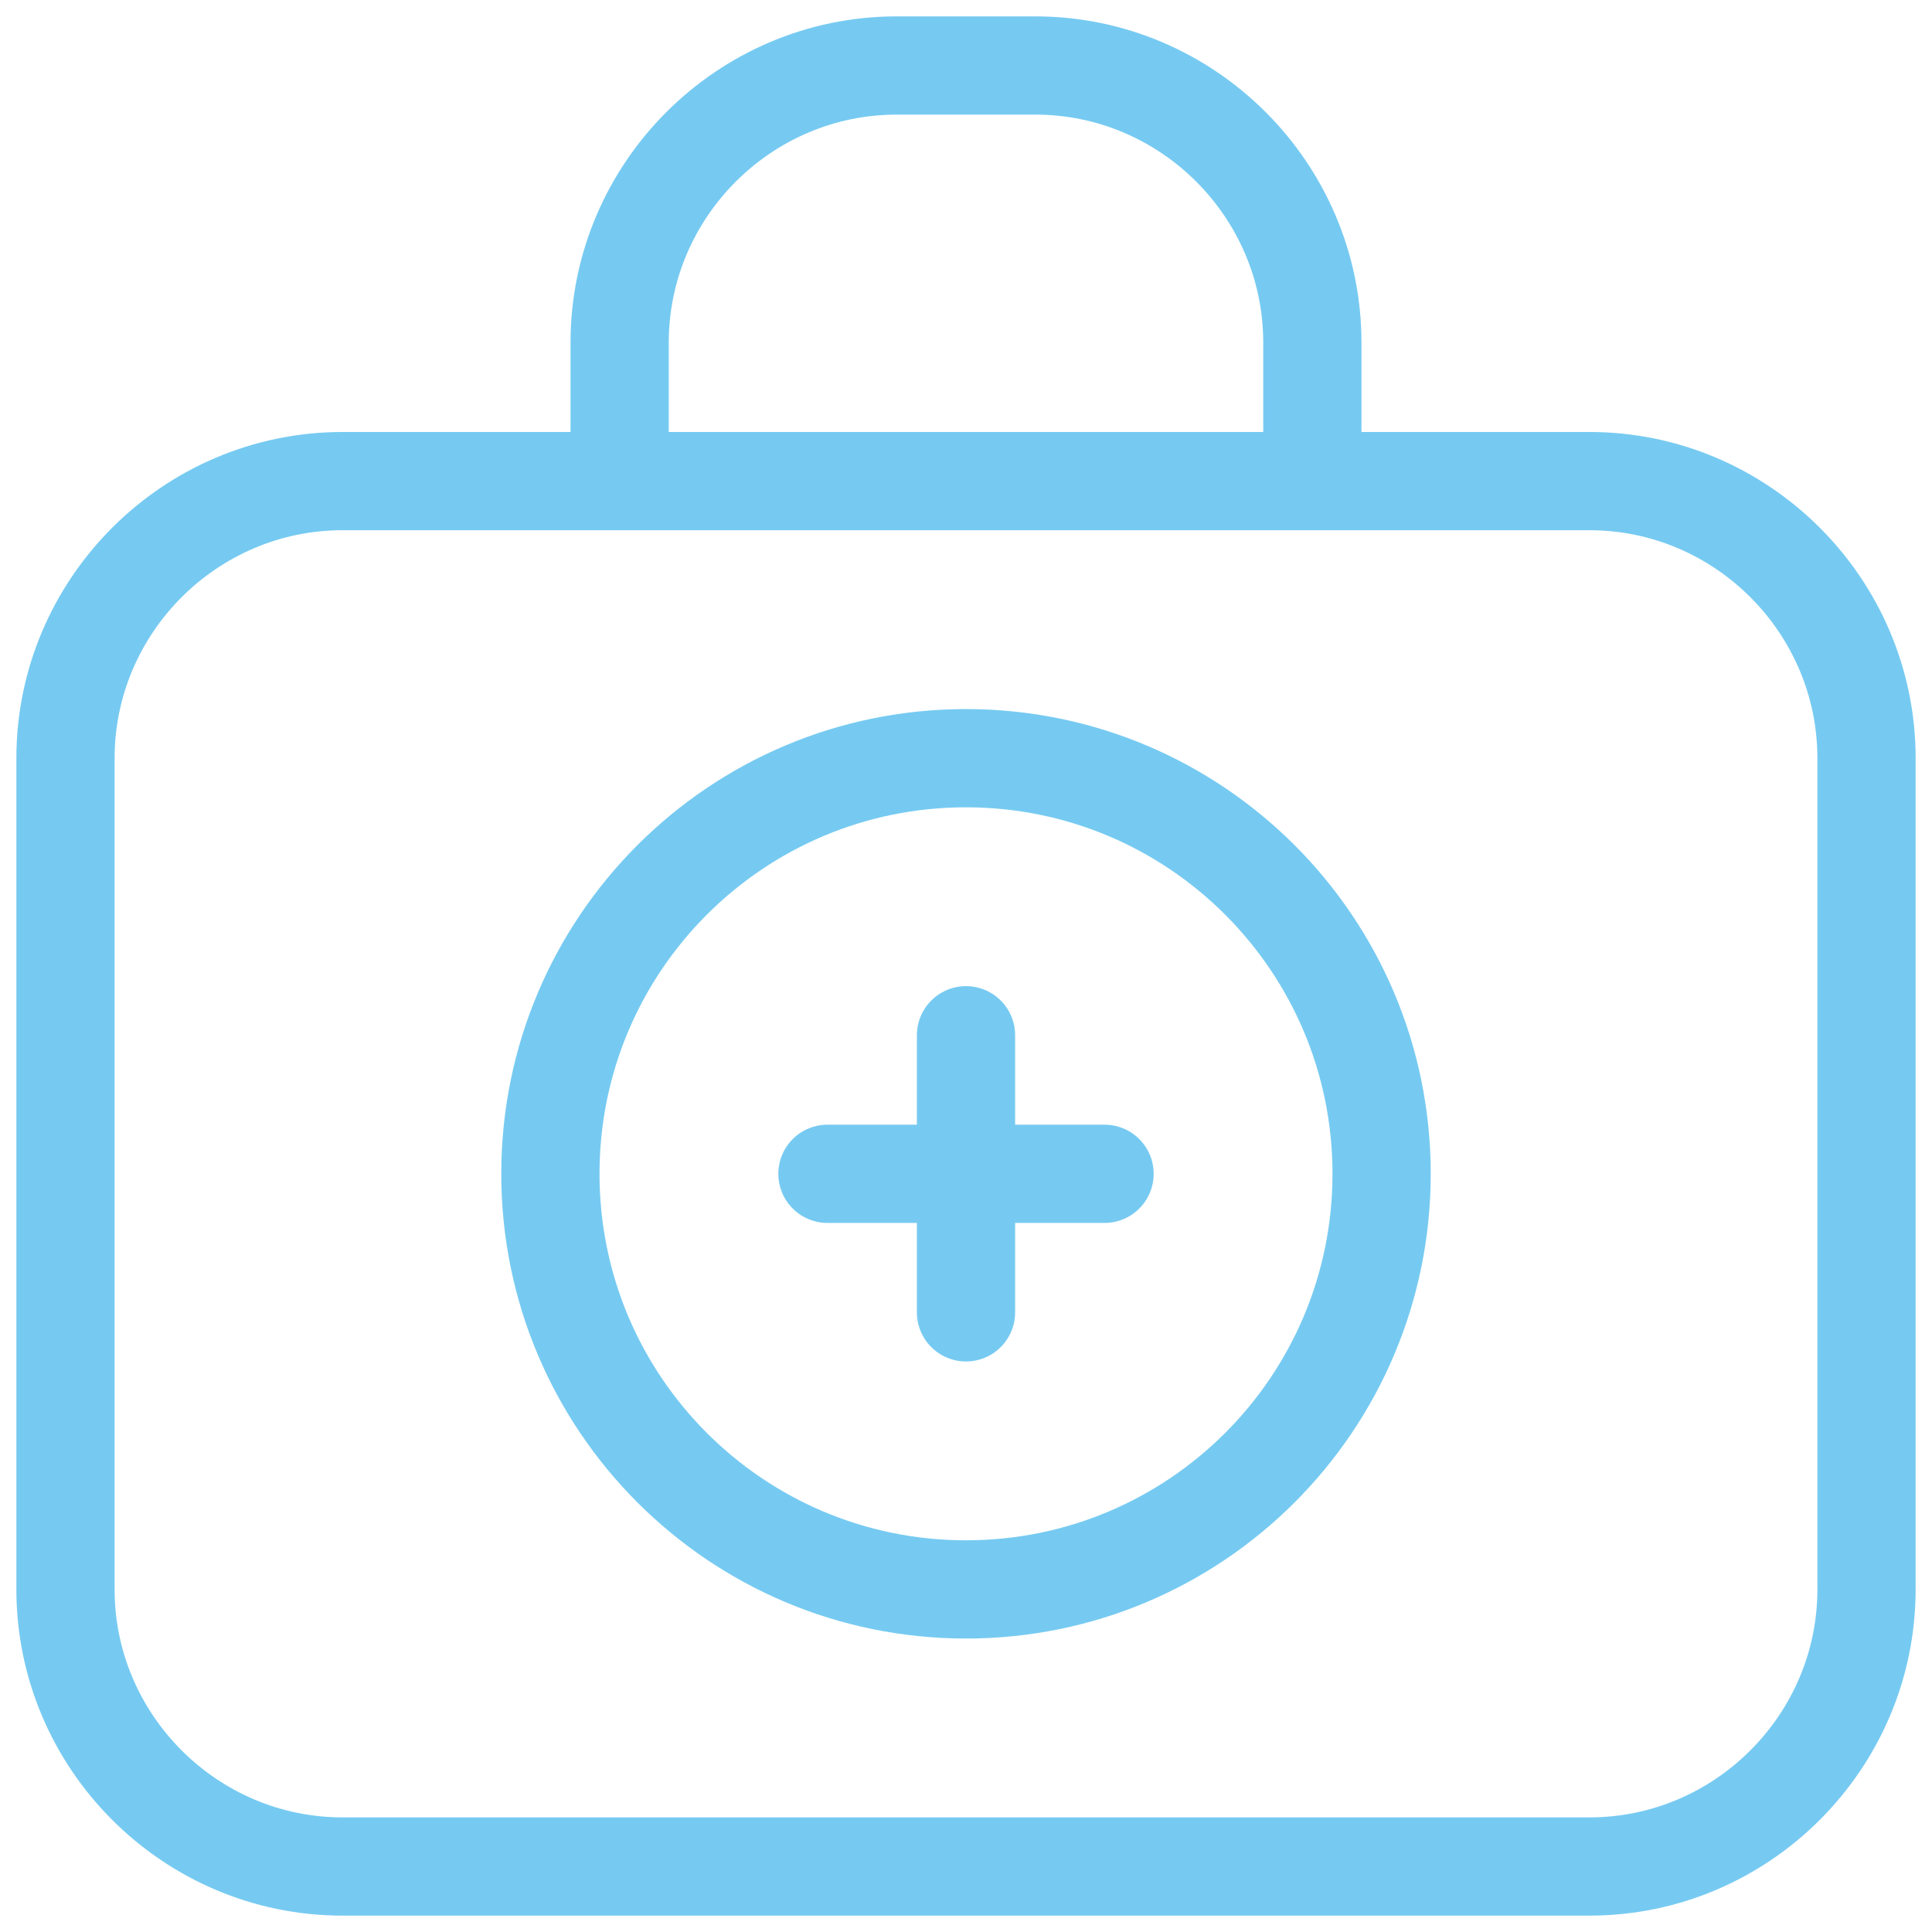 <svg width="59" height="59" viewBox="0 0 59 59" fill="none" xmlns="http://www.w3.org/2000/svg">
<path id="healthcare" d="M29.5 31.615V40.077M25.269 35.846H33.731M48.538 57H10.461C5.808 57 2 53.192 2 48.538V23.154C2 18.5 5.808 14.692 10.461 14.692H48.538C53.192 14.692 57 18.5 57 23.154V48.538C57 53.192 53.192 57 48.538 57ZM42.192 35.846C42.192 42.856 36.51 48.538 29.5 48.538C22.49 48.538 16.808 42.856 16.808 35.846C16.808 28.836 22.49 23.154 29.5 23.154C36.51 23.154 42.192 28.836 42.192 35.846ZM40.077 14.692H18.923V10.461C18.923 5.808 22.731 2 27.385 2H31.615C36.269 2 40.077 5.808 40.077 10.461V14.692Z" stroke="#76CAF1" stroke-width="3" stroke-miterlimit="10" stroke-linecap="round" stroke-linejoin="round"/>
</svg>
